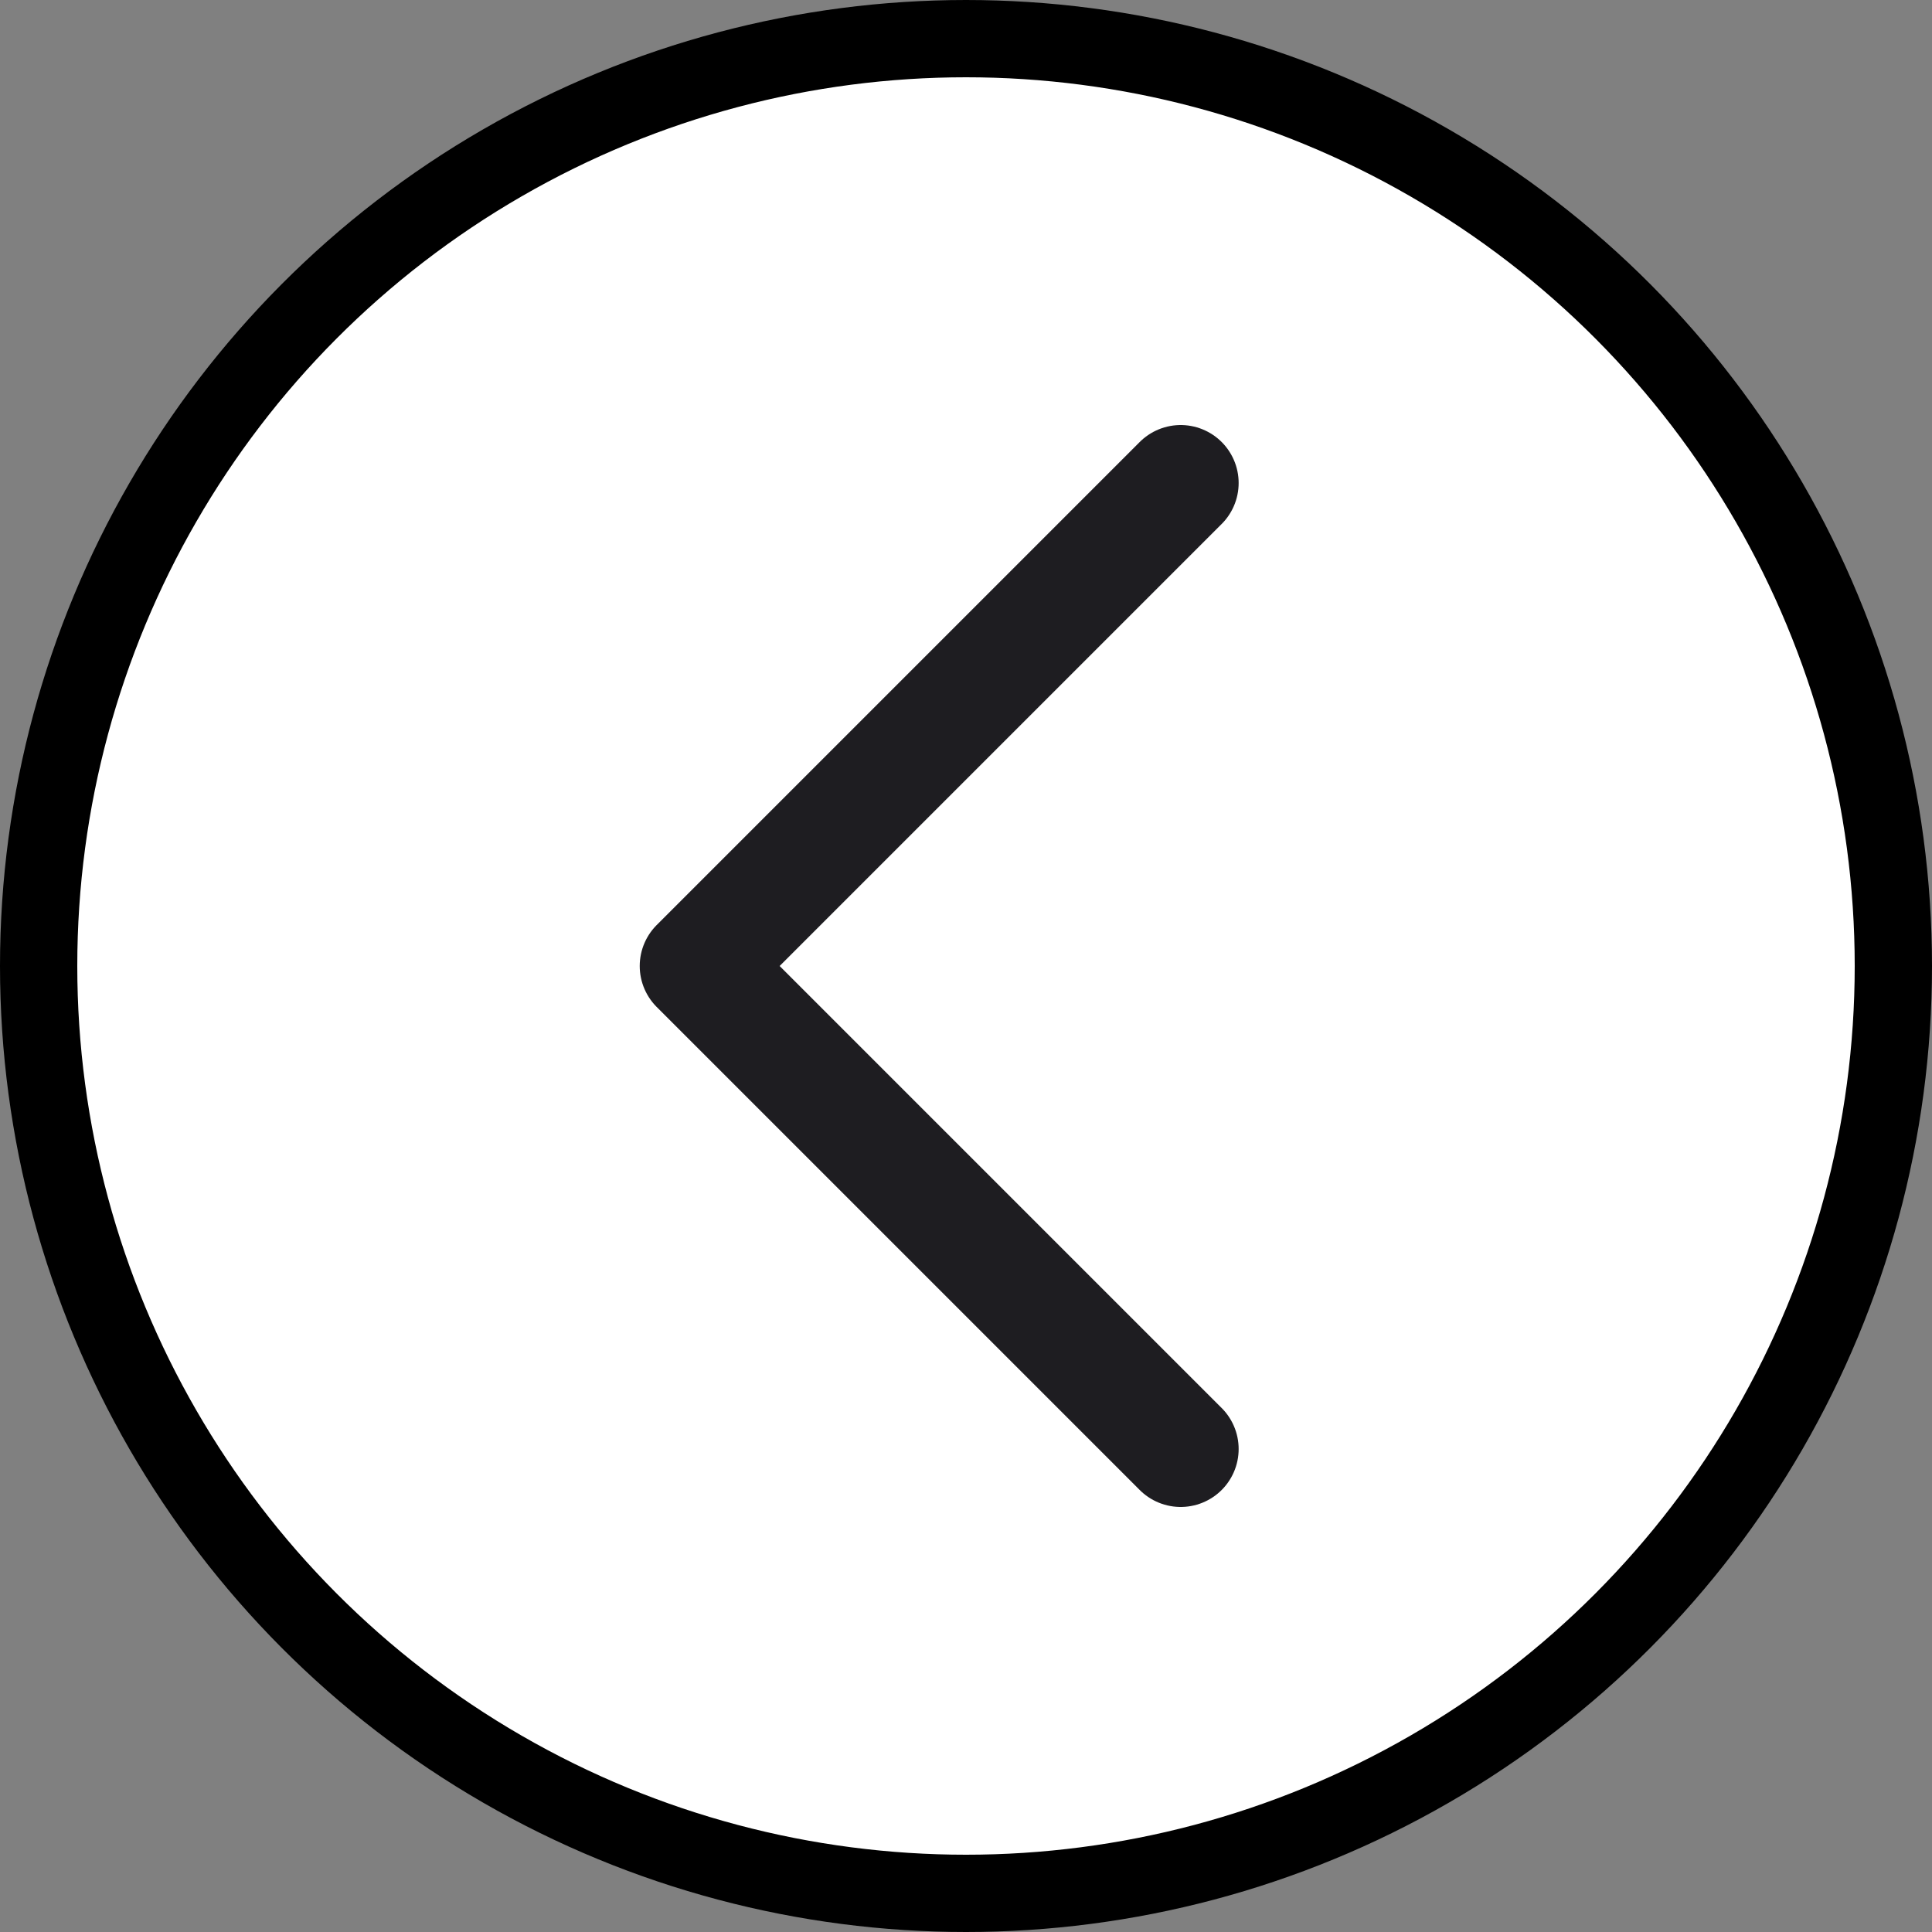 <svg width="25" height="25" viewBox="0 0 25 25" fill="none" xmlns="http://www.w3.org/2000/svg">
<rect x="0" y="0" width="25" height="25" fill="#808080" stroke="none"/>
<circle r="12" transform="matrix(-1 0 0 1 12.5 12.5)" fill="white" stroke="black"/>
<path d="M15.278 6.25L9.028 12.5L15.278 18.75" stroke="#1E1D21" stroke-width="1.5" stroke-linecap="round" stroke-linejoin="round"/>
</svg>
